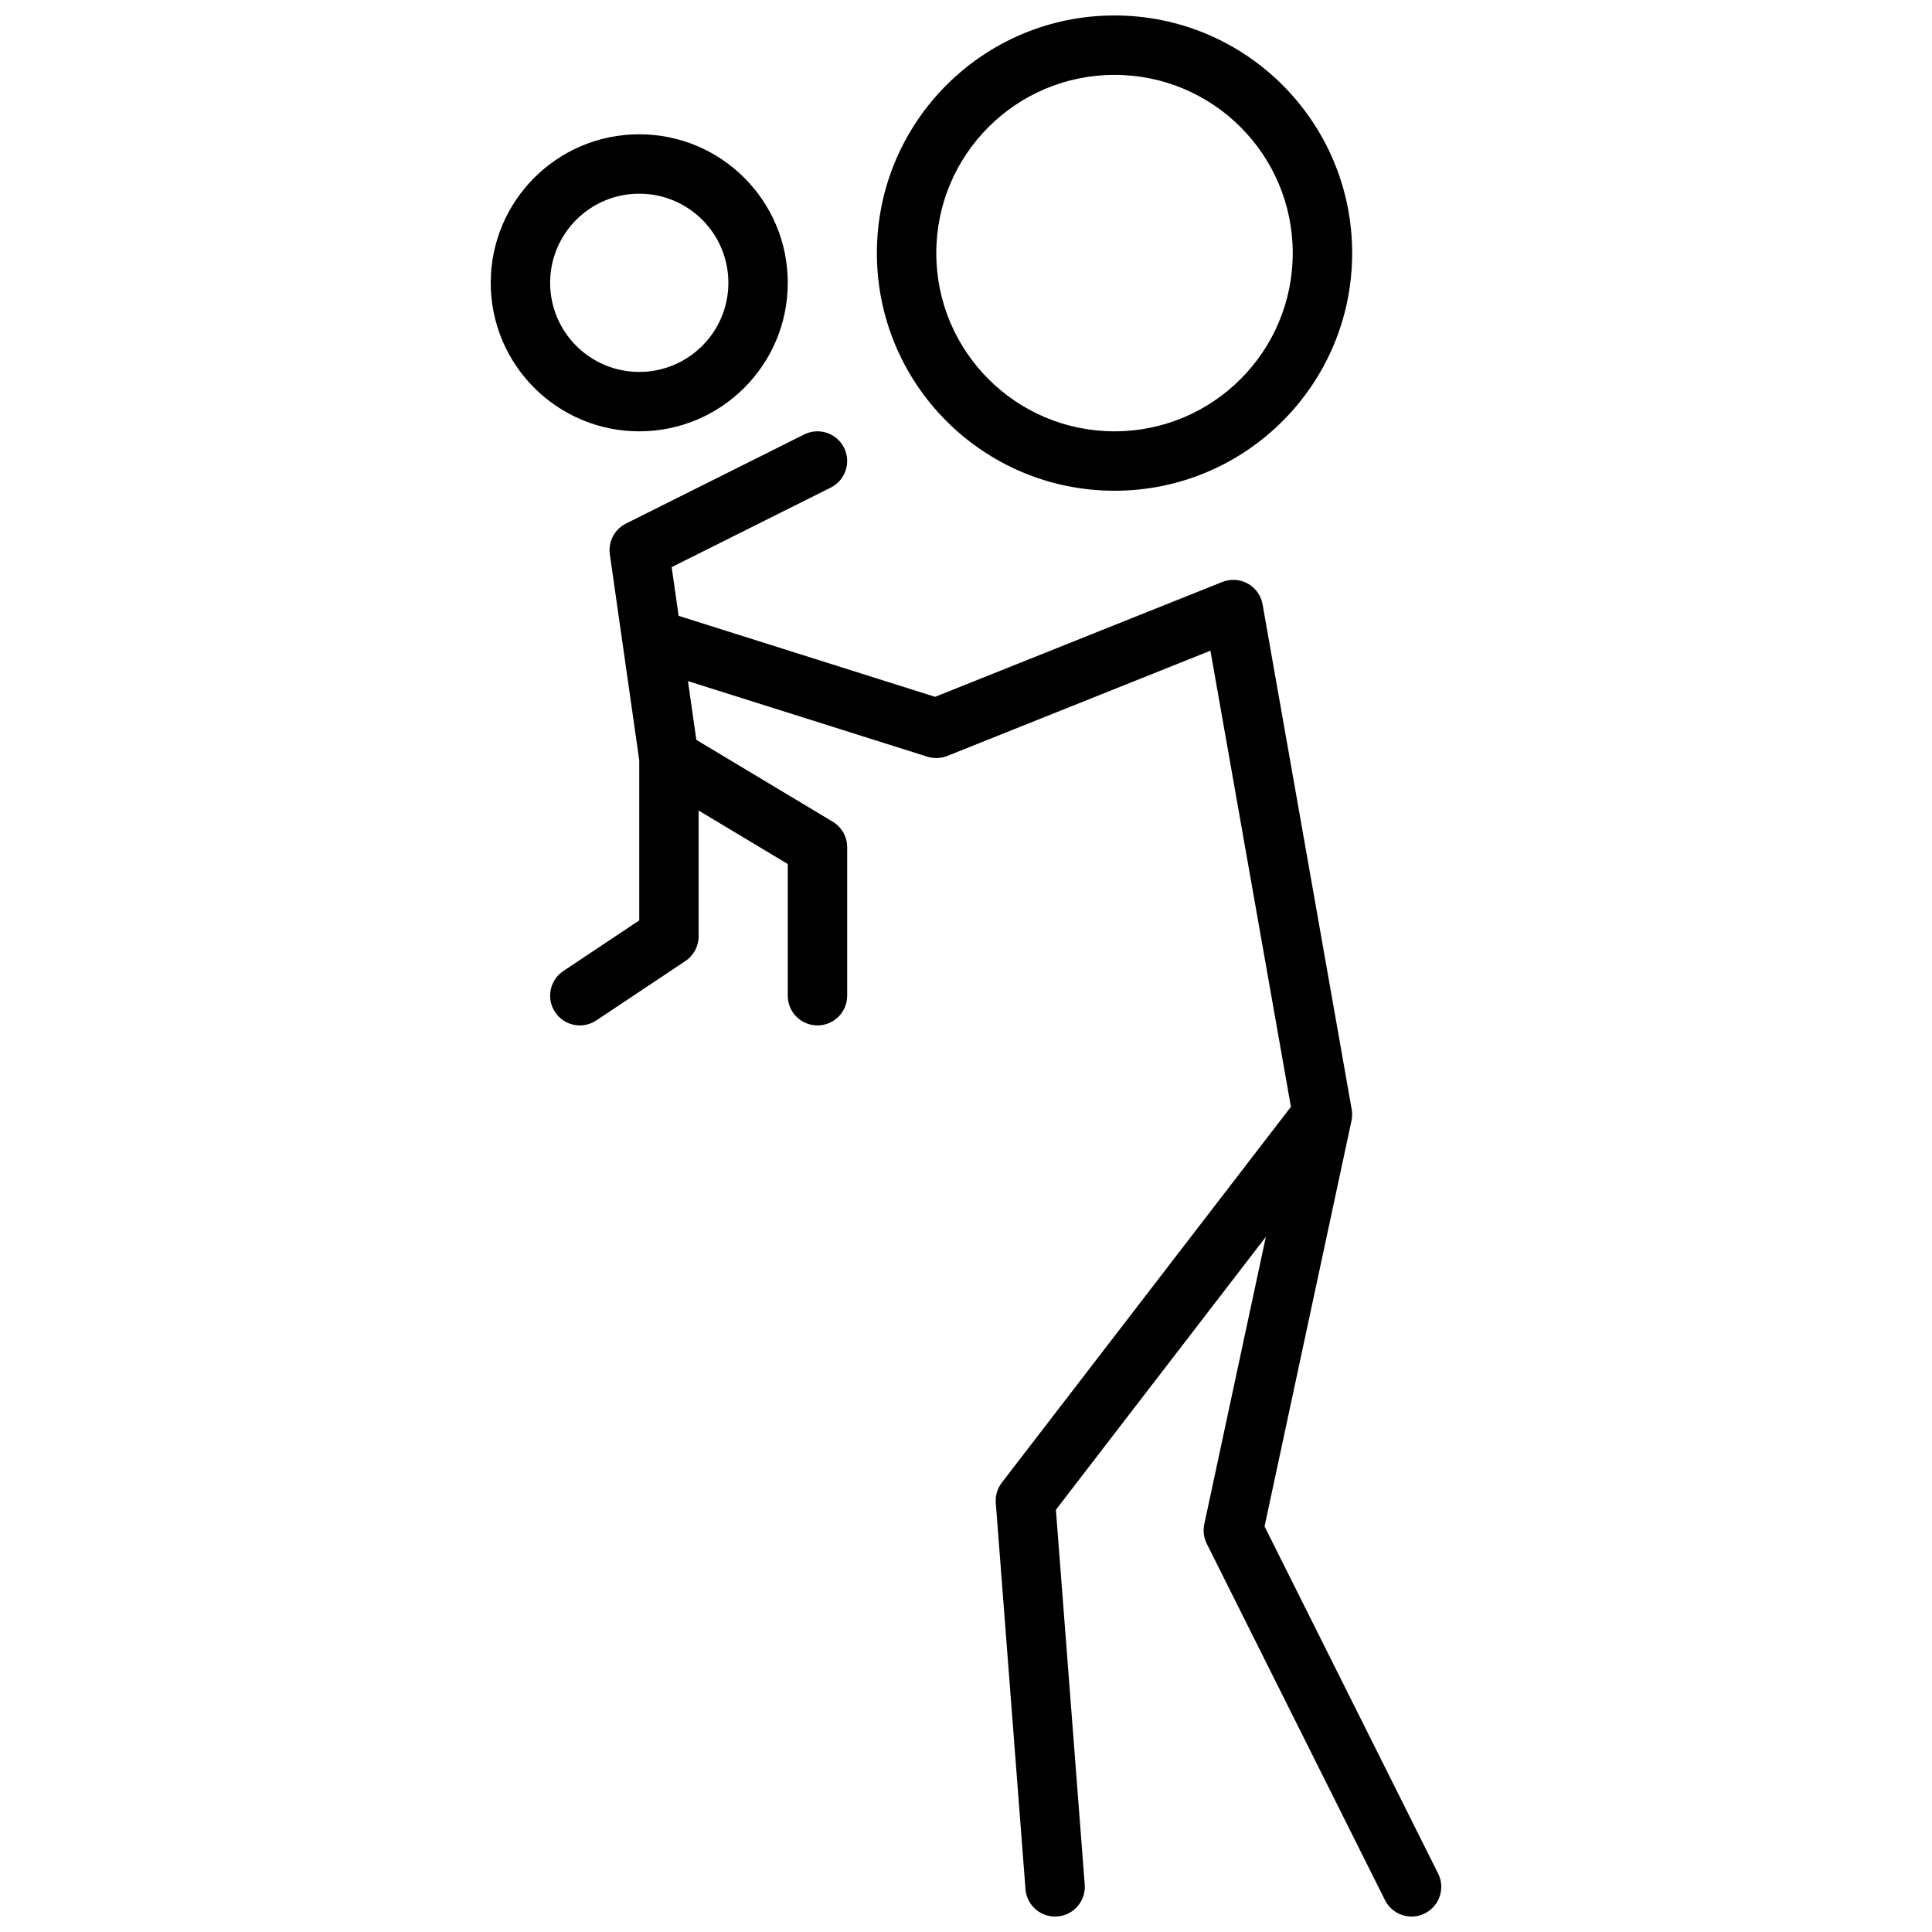 <?xml version="1.0" encoding="UTF-8"?>
<!-- Uploaded to: SVG Repo, www.svgrepo.com, Generator: SVG Repo Mixer Tools -->
<svg width="800px" height="800px" version="1.1" viewBox="144 144 512 512" xmlns="http://www.w3.org/2000/svg">
 <defs>
  <clipPath id="a">
   <path d="m274 148.09h252v503.81h-252z"/>
  </clipPath>
 </defs>
 <g clip-path="url(#a)">
  <path d="m467.77 298.29c0.539-0.227 1.109-0.398 1.711-0.504 4.281-0.754 8.363 2.102 9.117 6.387l23.617 133.82c0.176 1 0.156 2.023-0.055 3.016l-23.039 107.51 46 91.996c1.941 3.887 0.367 8.617-3.523 10.559-3.887 1.945-8.617 0.371-10.559-3.519l-47.234-94.465c-0.797-1.598-1.031-3.422-0.656-5.168l16.32-76.156-55.645 72.34 7.641 99.324c0.332 4.336-2.91 8.121-7.246 8.453-4.336 0.336-8.121-2.91-8.453-7.242l-7.871-102.34c-0.148-1.938 0.422-3.859 1.609-5.402l76.605-99.586-21.332-120.87-69.727 27.891c-1.691 0.676-3.559 0.746-5.293 0.195l-63.441-20.031 2.227 15.574 36.145 21.691c2.371 1.422 3.824 3.984 3.824 6.75v39.359c0 4.348-3.527 7.871-7.875 7.871-4.348 0-7.871-3.523-7.871-7.871v-34.902l-23.617-14.172v33.328c0 2.633-1.312 5.09-3.504 6.551l-23.617 15.746c-3.617 2.41-8.504 1.434-10.914-2.184-2.414-3.617-1.434-8.508 2.184-10.918l20.109-13.406v-42.461l-7.793-54.551c-0.48-3.352 1.242-6.637 4.273-8.152l47.23-23.617c3.891-1.945 8.617-0.367 10.562 3.519 1.945 3.891 0.367 8.617-3.519 10.562l-42.16 21.078 1.848 12.91 67.969 21.465zm-28.41-24.238c-34.781 0-62.977-28.195-62.977-62.977s28.195-62.977 62.977-62.977 62.977 28.195 62.977 62.977-28.195 62.977-62.977 62.977zm0-15.746c26.086 0 47.23-21.145 47.23-47.23 0-26.086-21.145-47.234-47.23-47.234s-47.234 21.148-47.234 47.234c0 26.086 21.148 47.23 47.234 47.23zm-125.95 0c-21.738 0-39.359-17.621-39.359-39.359 0-21.738 17.621-39.359 39.359-39.359s39.359 17.621 39.359 39.359c0 21.738-17.621 39.359-39.359 39.359zm0-15.742c13.043 0 23.617-10.574 23.617-23.617 0-13.043-10.574-23.617-23.617-23.617s-23.617 10.574-23.617 23.617c0 13.043 10.574 23.617 23.617 23.617z"/>
 </g>
</svg>